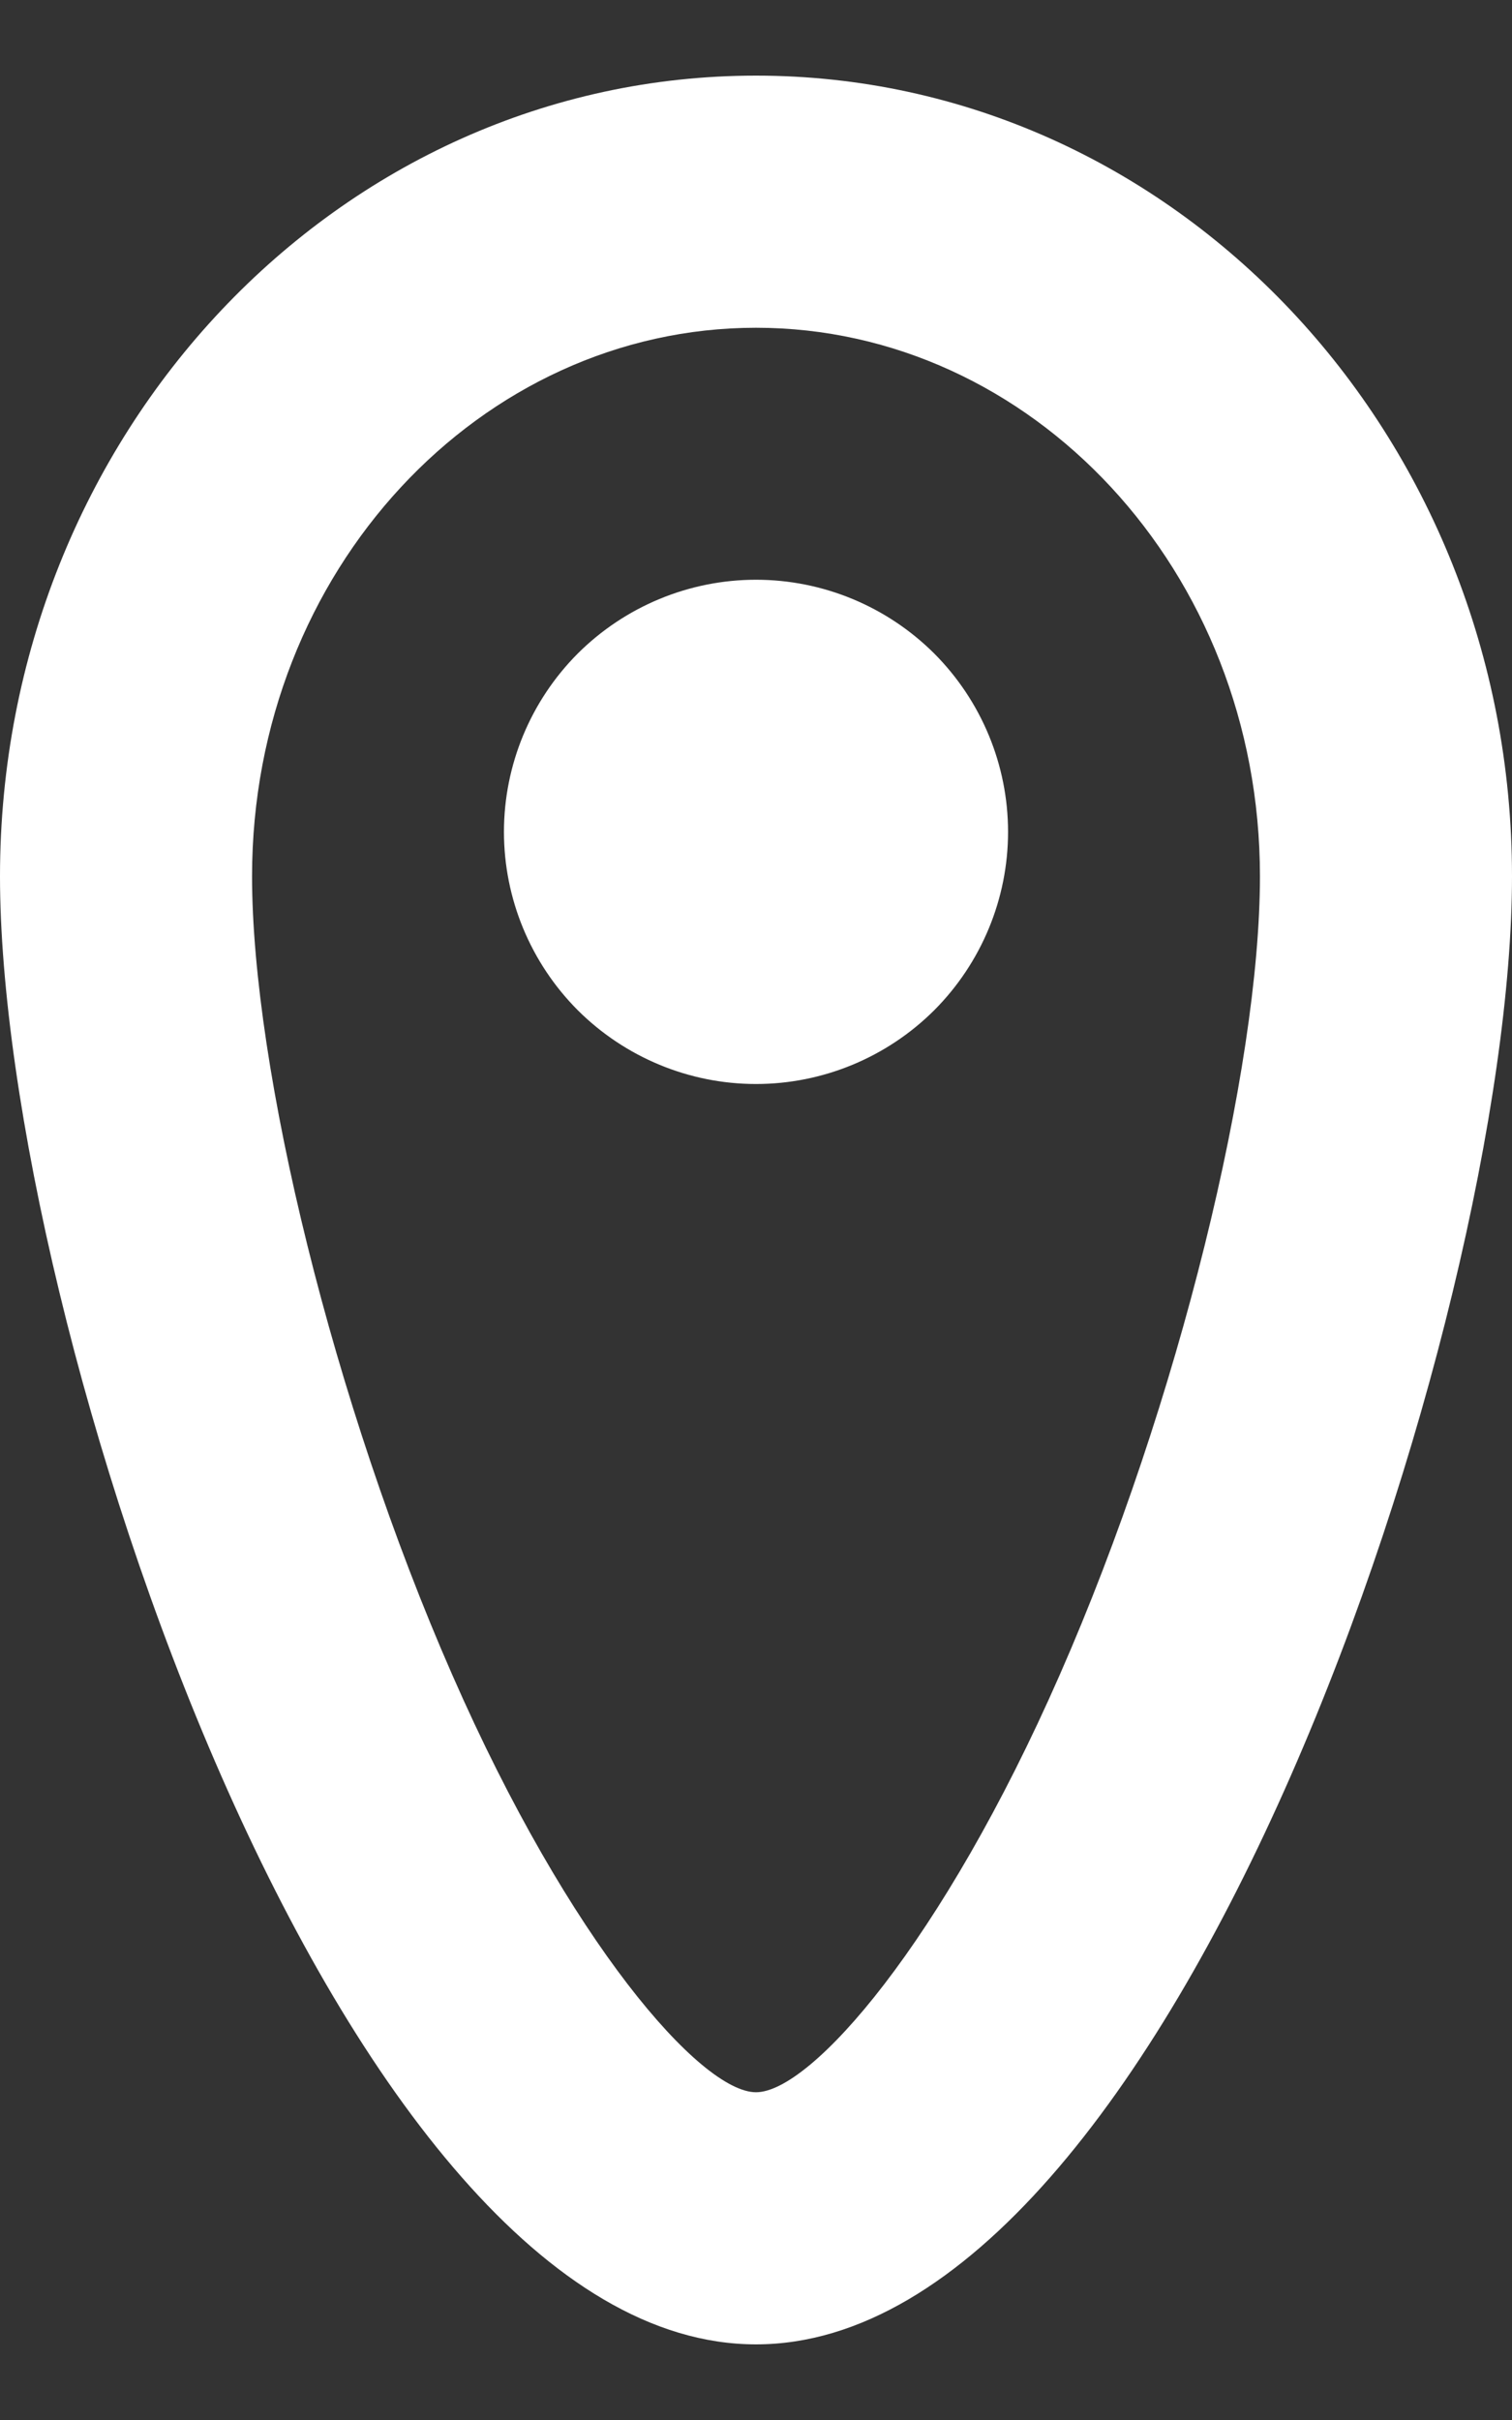 <svg width="10" height="16" viewBox="0 0 10 16" fill="none" xmlns="http://www.w3.org/2000/svg">
<rect x="0" y="0" width="10" height="16" fill="#333333" stroke="none"/>
<path d="M5 13.833C5.364 13.833 6.232 12.844 7.009 11.073C7.798 9.278 8.333 7.062 8.333 5.794C8.333 3.77 6.819 2.167 5 2.167C3.181 2.167 1.667 3.77 1.667 5.794C1.667 7.061 2.203 9.278 2.991 11.073C3.767 12.844 4.636 13.833 5 13.833ZM5 15.5C2.238 15.5 0 8.718 0 5.794C0 2.87 2.238 0.5 5 0.5C7.762 0.5 10 2.87 10 5.794C10 8.718 7.762 15.5 5 15.5ZM5 7.167C5.442 7.167 5.866 6.991 6.179 6.679C6.491 6.366 6.667 5.942 6.667 5.5C6.667 5.058 6.491 4.634 6.179 4.321C5.866 4.009 5.442 3.833 5 3.833C4.558 3.833 4.134 4.009 3.821 4.321C3.509 4.634 3.333 5.058 3.333 5.5C3.333 5.942 3.509 6.366 3.821 6.679C4.134 6.991 4.558 7.167 5 7.167Z" fill="white"/>
</svg>
